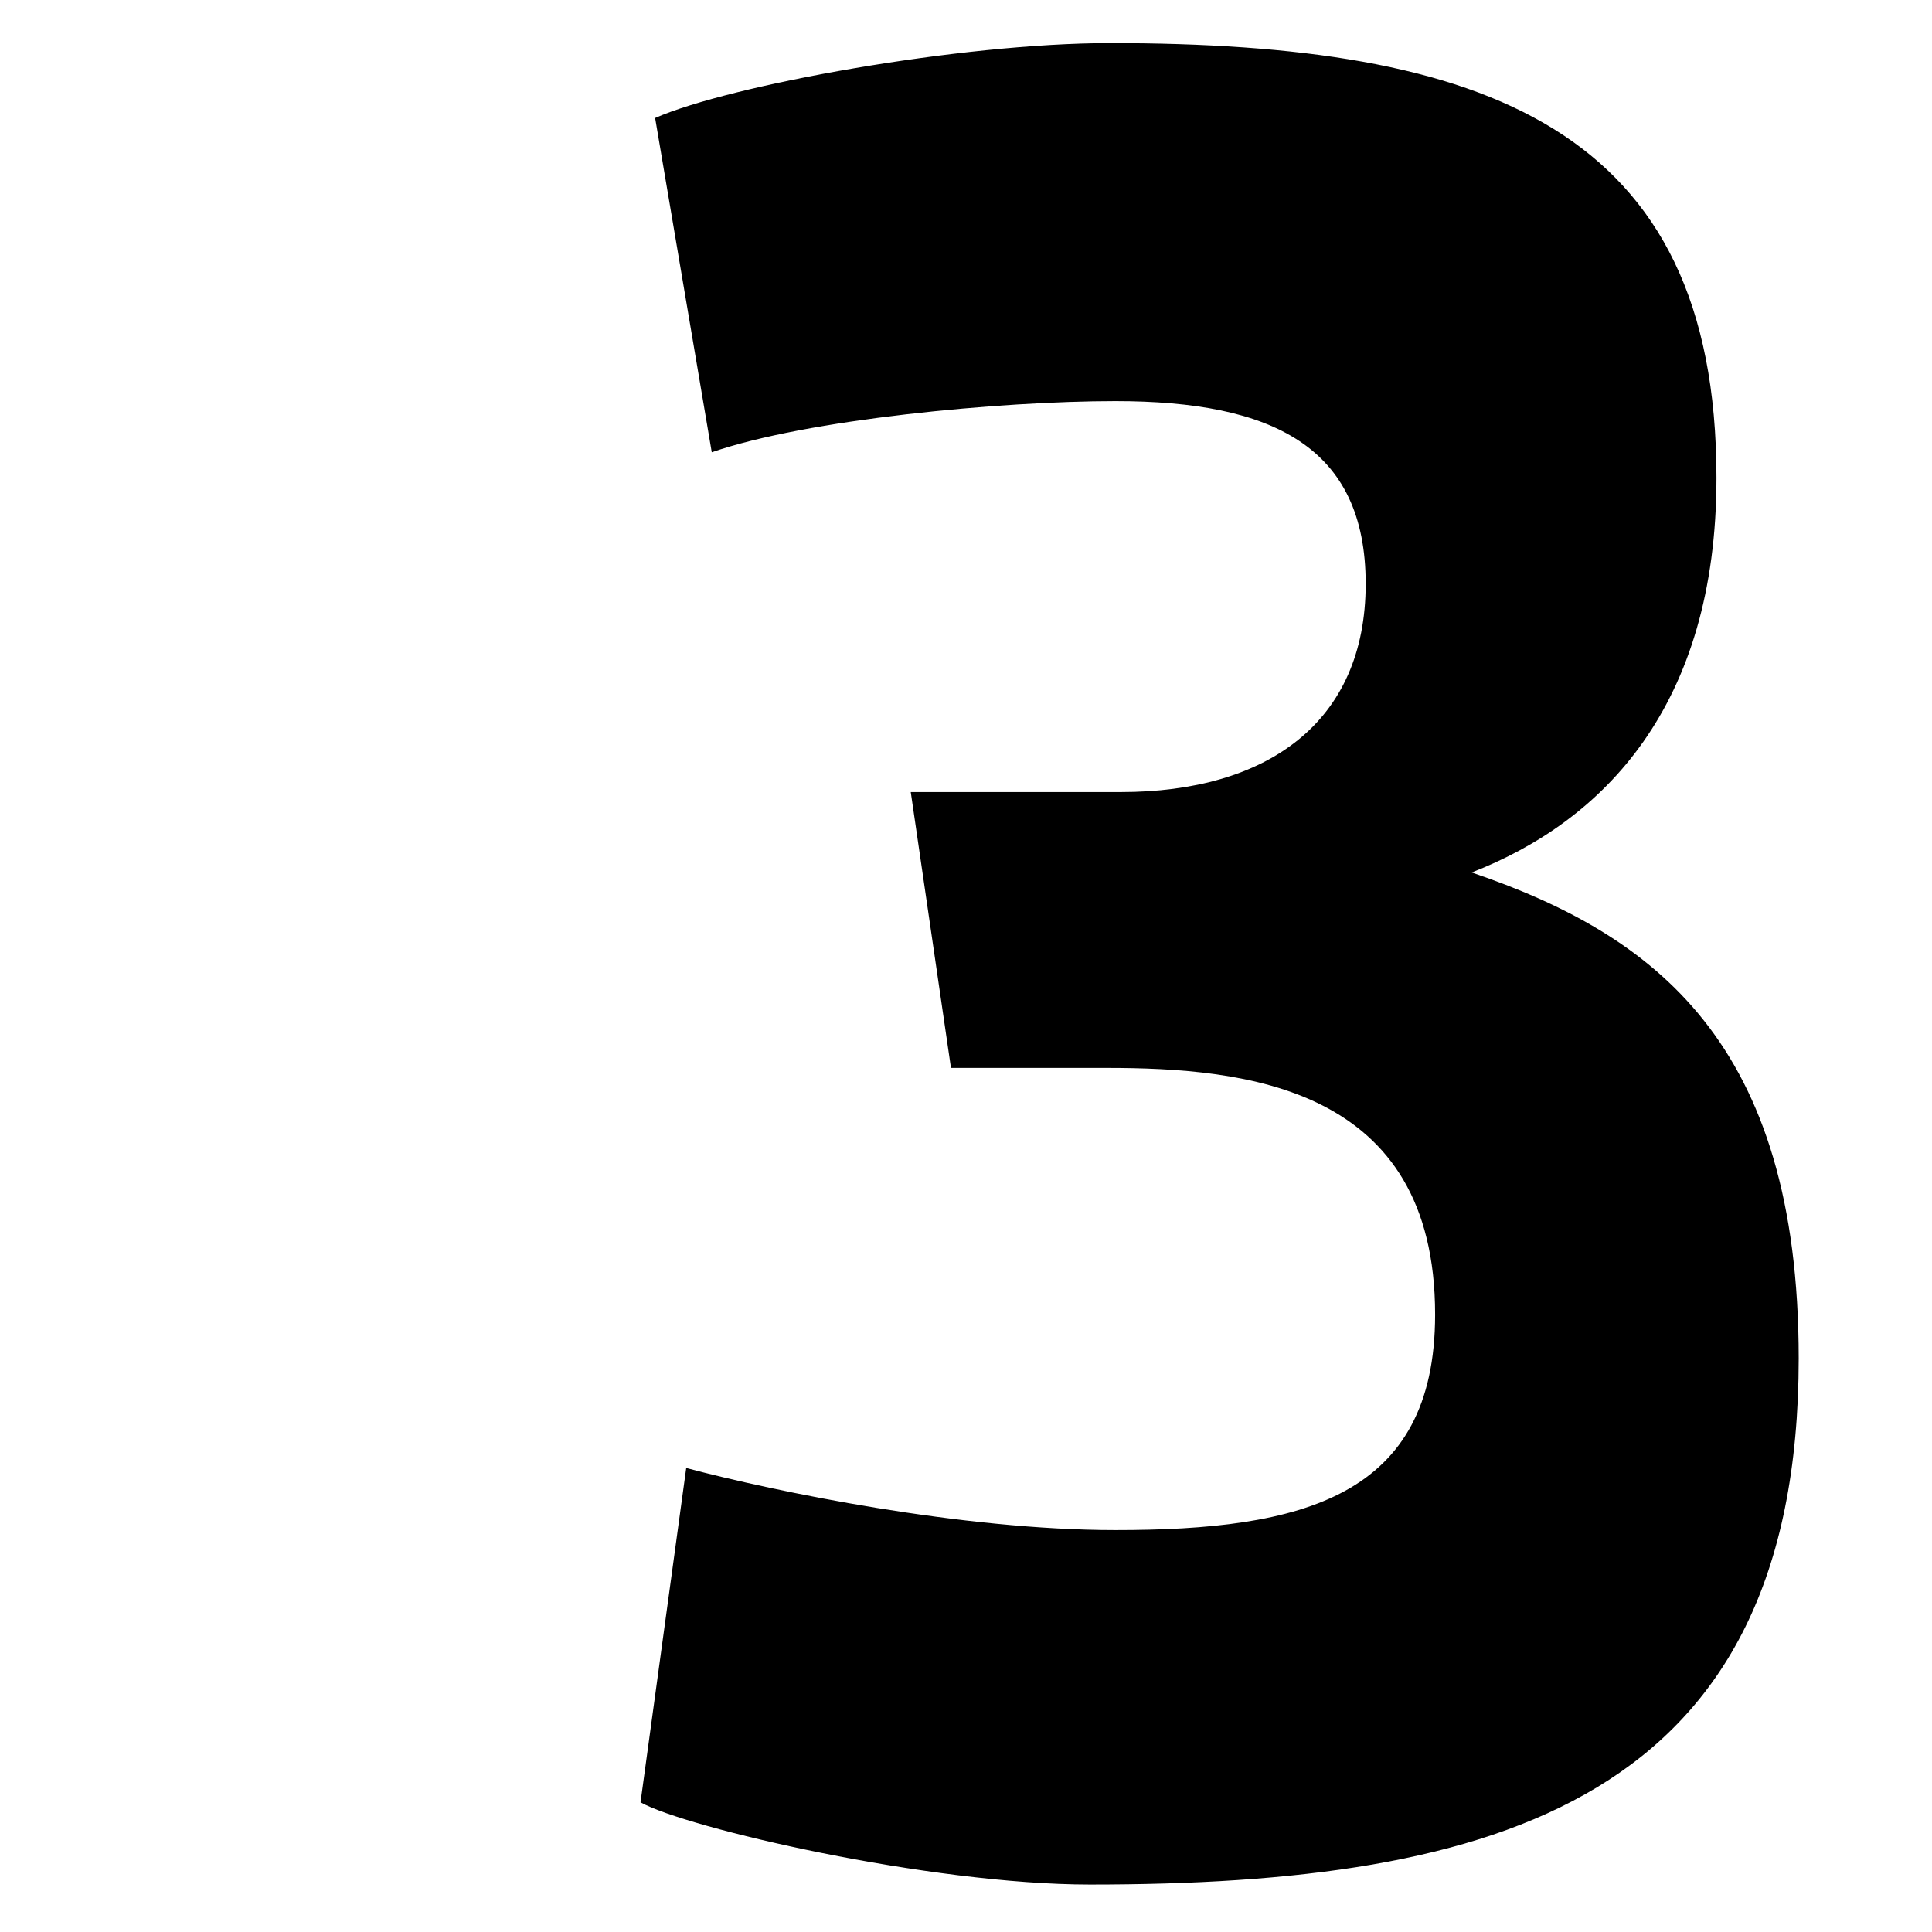 <!-- Generated by IcoMoon.io -->
<svg version="1.1" xmlns="http://www.w3.org/2000/svg" width="32" height="32" viewBox="0 0 32 32">
<title>LIDZ_3_years</title>
<path d="M11.364 24.314c1.483 0.394 4.569 1.029 7.111 1.029 3.086 0 5.295-0.544 5.295-3.57 0-3.783-3.146-4.085-5.447-4.085h-2.572l-0.666-4.569h3.48c2.42 0 4.055-1.15 4.055-3.449 0-2.27-1.544-3.026-4.145-3.026-1.906 0-5.113 0.302-6.686 0.847l-0.938-5.537c1.24-0.544 5.053-1.24 7.534-1.24 6.203 0 10.045 1.392 10.045 7.201 0 3.783-1.876 5.689-4.055 6.536 3.026 1.029 5.417 2.814 5.417 8.049 0 7.323-4.993 8.714-11.74 8.714-2.662 0-6.686-0.938-7.443-1.362l0.757-5.537z"></path>
<path d="M37.598 28.278h2.904v1.604h-5.447v-1.604h1.301v-1.452c0-0.454-0.121-0.786-0.363-1.029s-0.544-0.333-0.938-0.333h-0.030v-1.604c0.757 0 1.392 0.273 1.846 0.786 0.454 0.544 0.696 1.27 0.696 2.178v1.452zM35.057 29.881h-2.542v-3.056c0-0.908 0.242-1.634 0.696-2.178 0.454-0.515 1.089-0.786 1.846-0.786v1.604c-0.394 0-0.696 0.121-0.938 0.333-0.242 0.242-0.363 0.575-0.363 1.029v1.452h1.301v1.604z"></path>
<path d="M37.235 16.234c0.999 0 1.786 0.302 2.451 0.938 0.636 0.605 0.968 1.423 0.968 2.42s-0.333 1.786-0.968 2.42c-0.636 0.605-1.452 0.908-2.451 0.908h-0.726v-1.604h0.726c0.636 0 1.15-0.152 1.544-0.454s0.605-0.726 0.605-1.27c0-0.544-0.212-0.968-0.605-1.27s-0.908-0.454-1.544-0.454h-0.726v-1.604h0.726zM36.51 22.891h-0.726c-0.968 0-1.786-0.302-2.42-0.908s-0.968-1.423-0.968-2.391c0-0.999 0.333-1.786 0.968-2.42s1.452-0.938 2.42-0.938h0.726v1.604h-0.726c-0.636 0-1.15 0.152-1.544 0.454s-0.605 0.757-0.605 1.301c0 0.544 0.182 0.968 0.605 1.27 0.394 0.302 0.908 0.454 1.544 0.454h0.726v1.574z"></path>
<path d="M37.175 12.755v0.605h3.328v1.604h-7.988v-1.604h3.268v-0.454l-3.268-2.209v-1.967l3.722 2.754 4.266-2.965v2.028z"></path>
<path d="M32.514 2.981v-1.634h7.988v1.634h-5.356v0.030l5.356 3.207v1.634h-7.988v-1.634h5.326v-0.030z"></path>
</svg>
